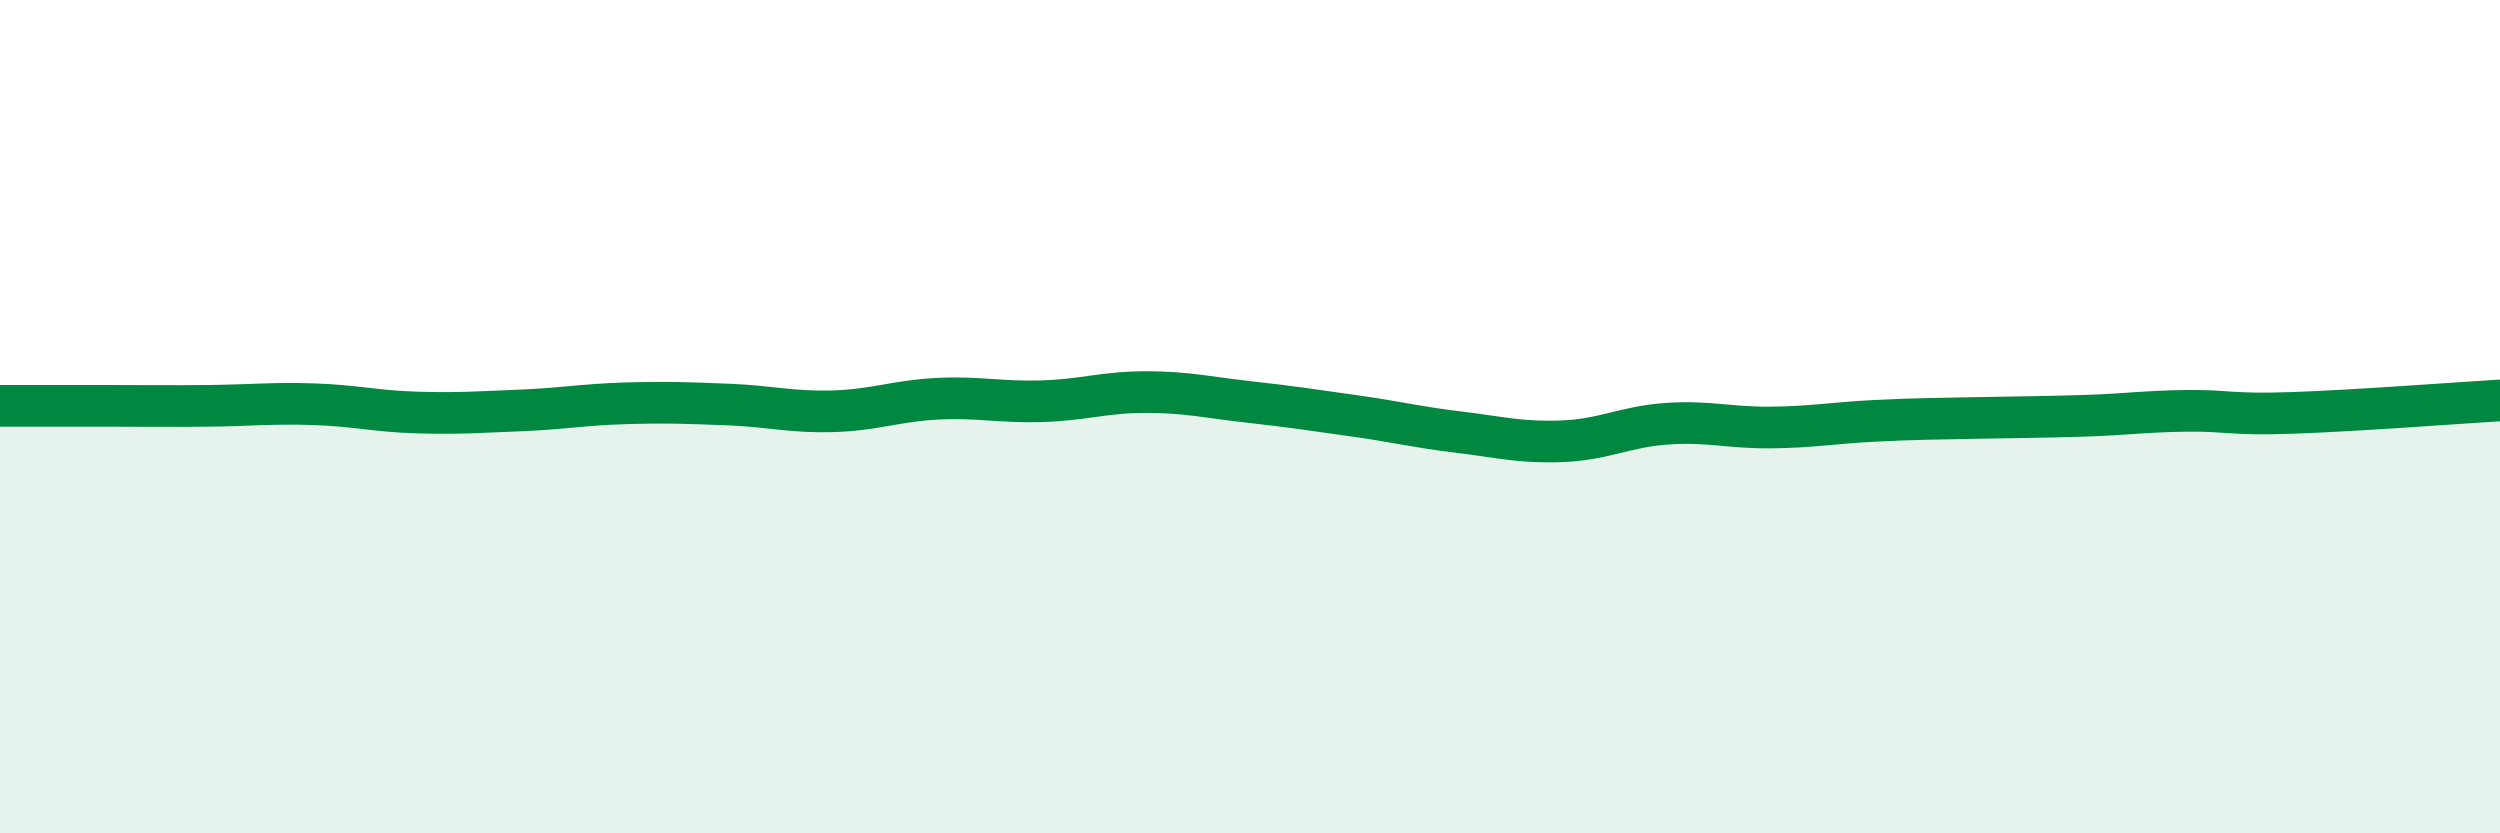 
    <svg width="60" height="20" viewBox="0 0 60 20" xmlns="http://www.w3.org/2000/svg">
      <path
        d="M 0,9.74 C 0.5,9.74 1.5,9.74 2.5,9.74 C 3.5,9.74 4,9.75 5,9.74 C 6,9.73 6.5,9.67 7.5,9.7 C 8.5,9.73 9,9.87 10,9.9 C 11,9.93 11.5,9.89 12.5,9.85 C 13.5,9.81 14,9.71 15,9.68 C 16,9.65 16.5,9.67 17.5,9.71 C 18.5,9.75 19,9.9 20,9.87 C 21,9.84 21.5,9.62 22.5,9.57 C 23.5,9.52 24,9.66 25,9.63 C 26,9.6 26.5,9.41 27.5,9.41 C 28.5,9.41 29,9.54 30,9.65 C 31,9.76 31.5,9.84 32.5,9.98 C 33.5,10.12 34,10.25 35,10.37 C 36,10.49 36.5,10.63 37.5,10.59 C 38.5,10.55 39,10.24 40,10.17 C 41,10.1 41.5,10.27 42.5,10.26 C 43.5,10.25 44,10.15 45,10.1 C 46,10.05 46.5,10.05 47.5,10.03 C 48.5,10.01 49,10.01 50,9.98 C 51,9.95 51.5,9.87 52.5,9.86 C 53.5,9.85 53.5,9.96 55,9.91 C 56.5,9.86 59,9.67 60,9.61L60 20L0 20Z"
        fill="#008740"
        opacity="0.1"
        stroke-linecap="round"
        stroke-linejoin="round"
      />
      <path
        d="M 0,9.74 C 0.5,9.74 1.5,9.74 2.5,9.74 C 3.5,9.74 4,9.75 5,9.74 C 6,9.73 6.5,9.67 7.5,9.7 C 8.5,9.73 9,9.87 10,9.9 C 11,9.93 11.5,9.89 12.5,9.85 C 13.5,9.81 14,9.71 15,9.68 C 16,9.65 16.5,9.67 17.5,9.71 C 18.5,9.75 19,9.9 20,9.87 C 21,9.84 21.5,9.62 22.5,9.57 C 23.5,9.52 24,9.66 25,9.63 C 26,9.6 26.5,9.41 27.5,9.41 C 28.5,9.41 29,9.54 30,9.65 C 31,9.76 31.5,9.84 32.5,9.98 C 33.5,10.12 34,10.25 35,10.37 C 36,10.49 36.5,10.63 37.5,10.59 C 38.5,10.55 39,10.24 40,10.17 C 41,10.1 41.5,10.27 42.5,10.26 C 43.5,10.25 44,10.15 45,10.1 C 46,10.05 46.5,10.05 47.5,10.03 C 48.5,10.01 49,10.01 50,9.98 C 51,9.95 51.5,9.87 52.5,9.86 C 53.5,9.85 53.5,9.96 55,9.91 C 56.5,9.86 59,9.67 60,9.61"
        stroke="#008740"
        stroke-width="1"
        fill="none"
        stroke-linecap="round"
        stroke-linejoin="round"
      />
    </svg>
  
